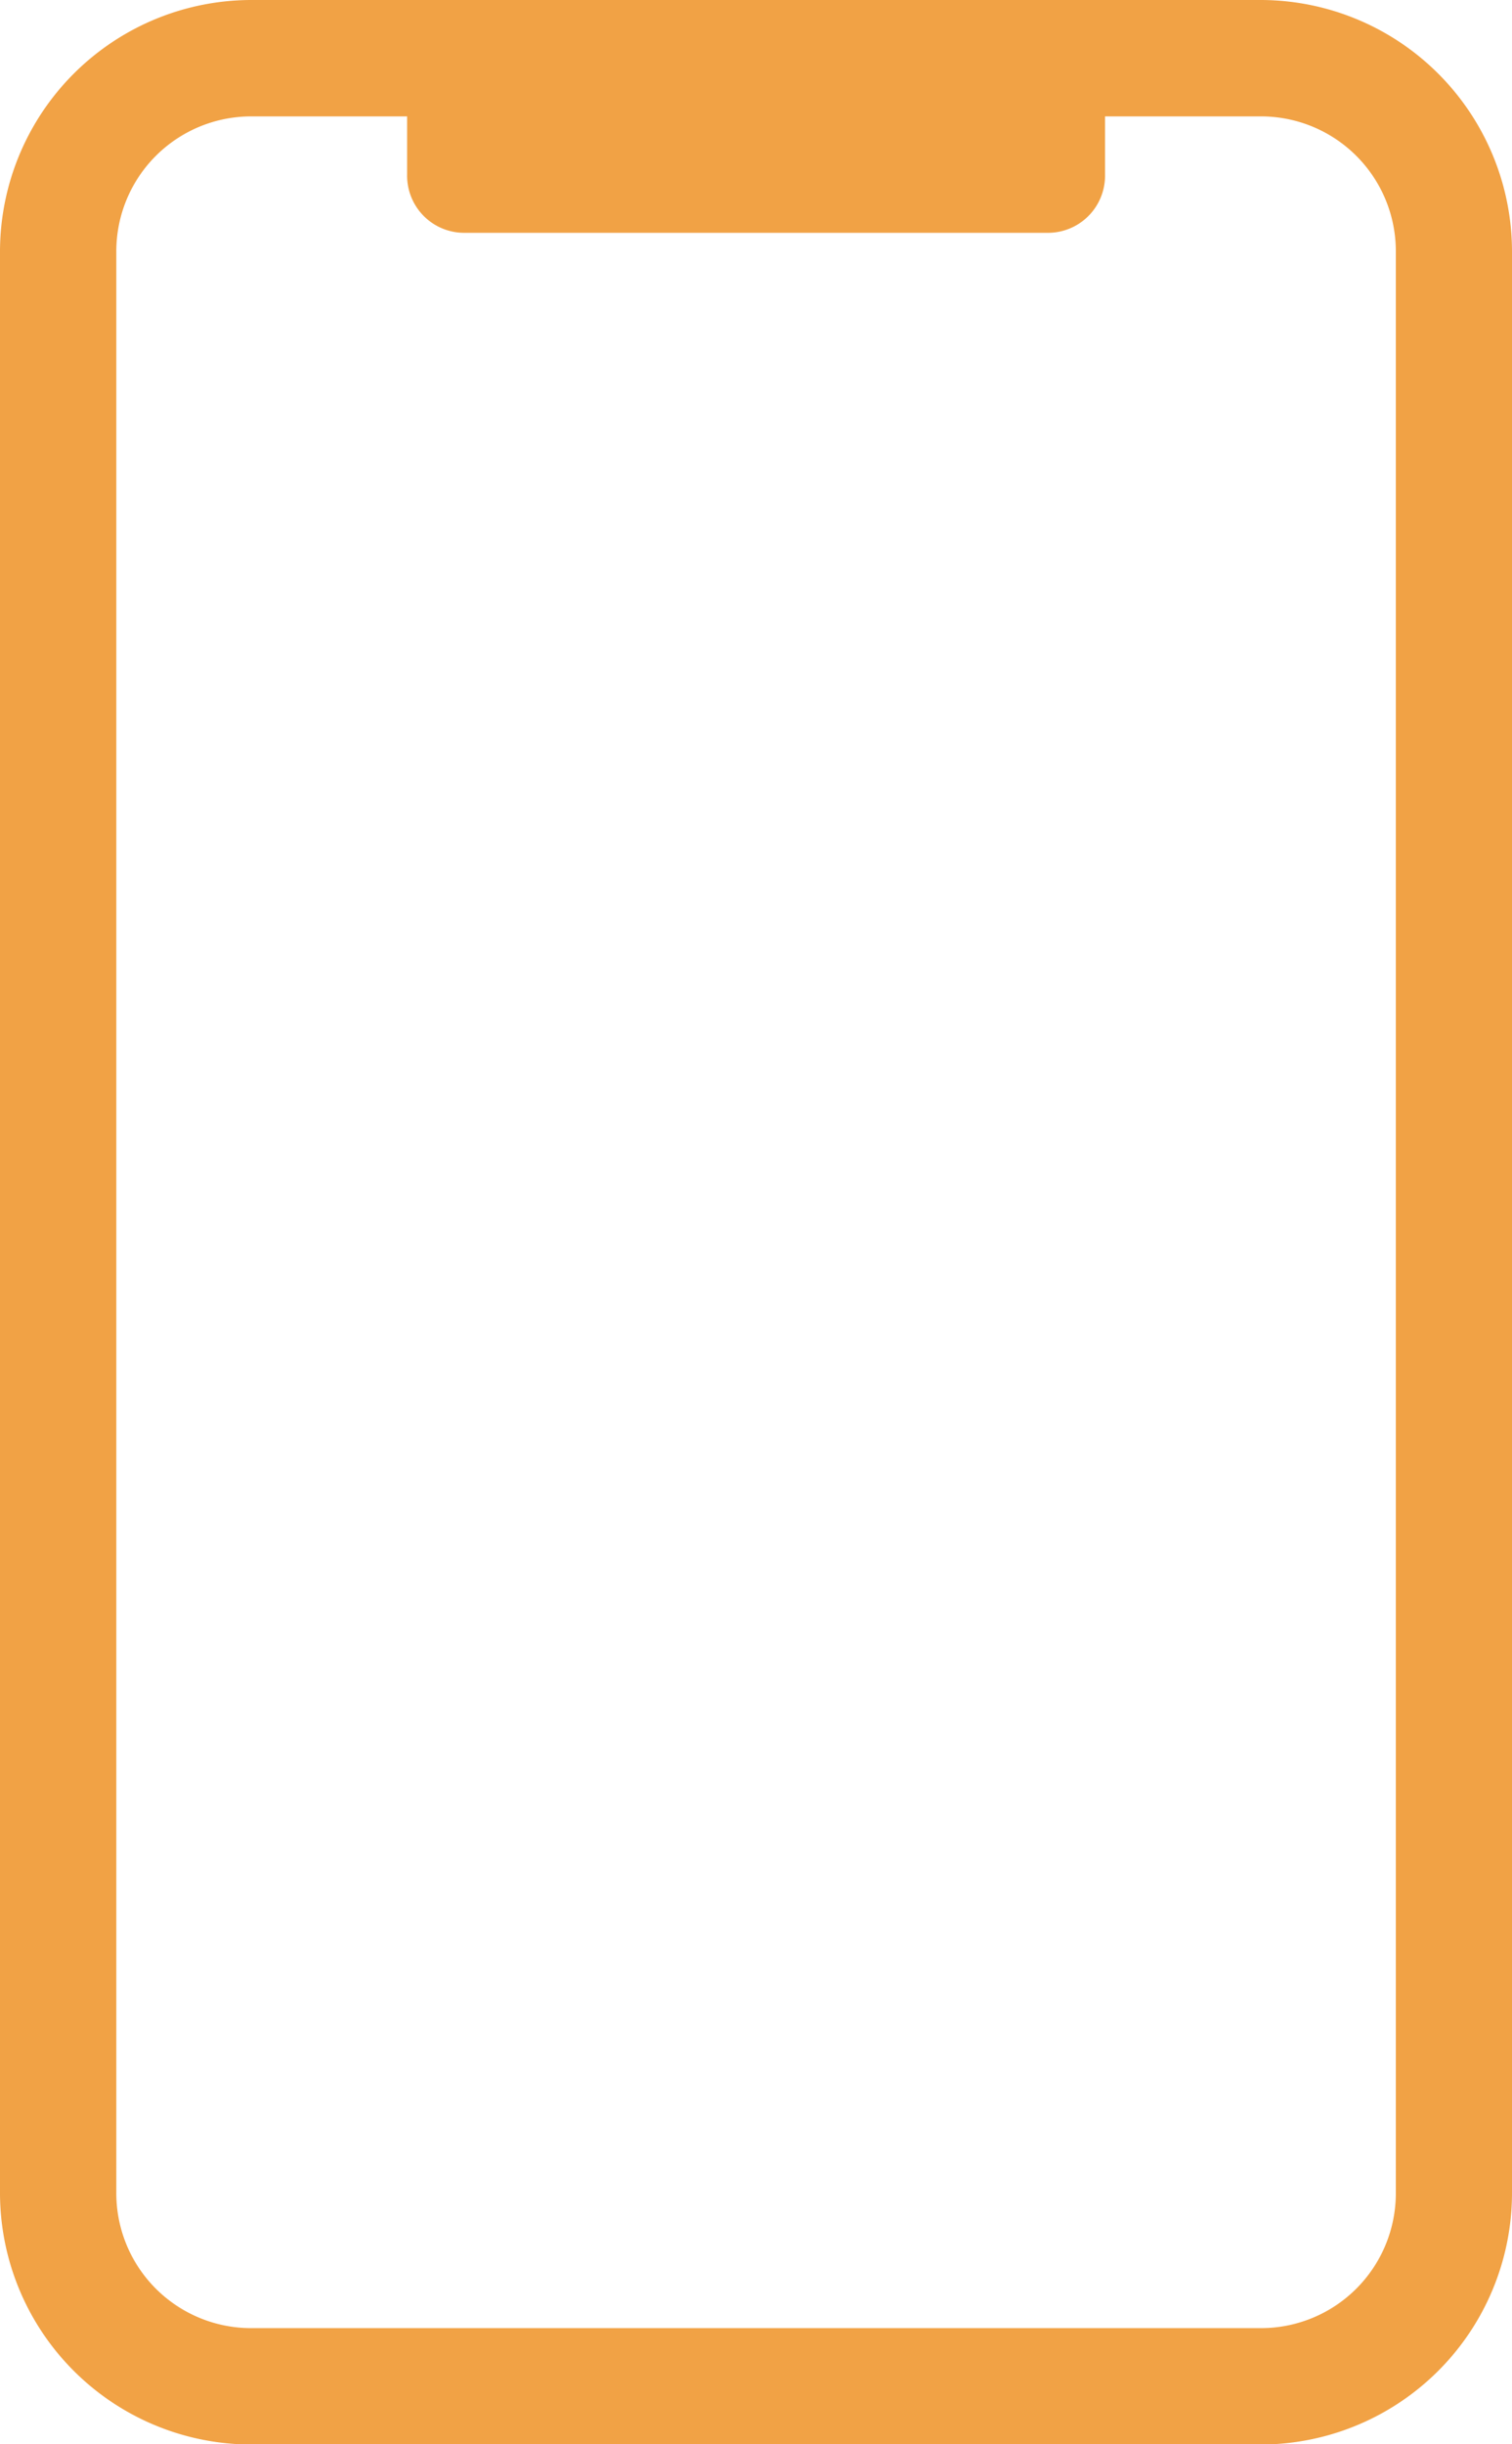 <svg xmlns="http://www.w3.org/2000/svg" width="9.905" height="16" viewBox="0 0 9.905 16"><path d="M19.28,14.724V2.026A1.648,1.648,0,0,0,17.629.375h-6.6A1.648,1.648,0,0,0,9.375,2.026v12.7a1.648,1.648,0,0,0,1.651,1.651h6.6A1.648,1.648,0,0,0,19.28,14.724Zm-9.143,0V2.026a.883.883,0,0,1,.889-.889h1.016v.381a.374.374,0,0,0,.381.381h3.81a.374.374,0,0,0,.381-.381V1.137h1.016a.883.883,0,0,1,.889.889v12.7a.883.883,0,0,1-.889.889h-6.6A.883.883,0,0,1,10.137,14.724Z" transform="translate(-9.375 -0.375)" fill="#f1a245"/></svg>